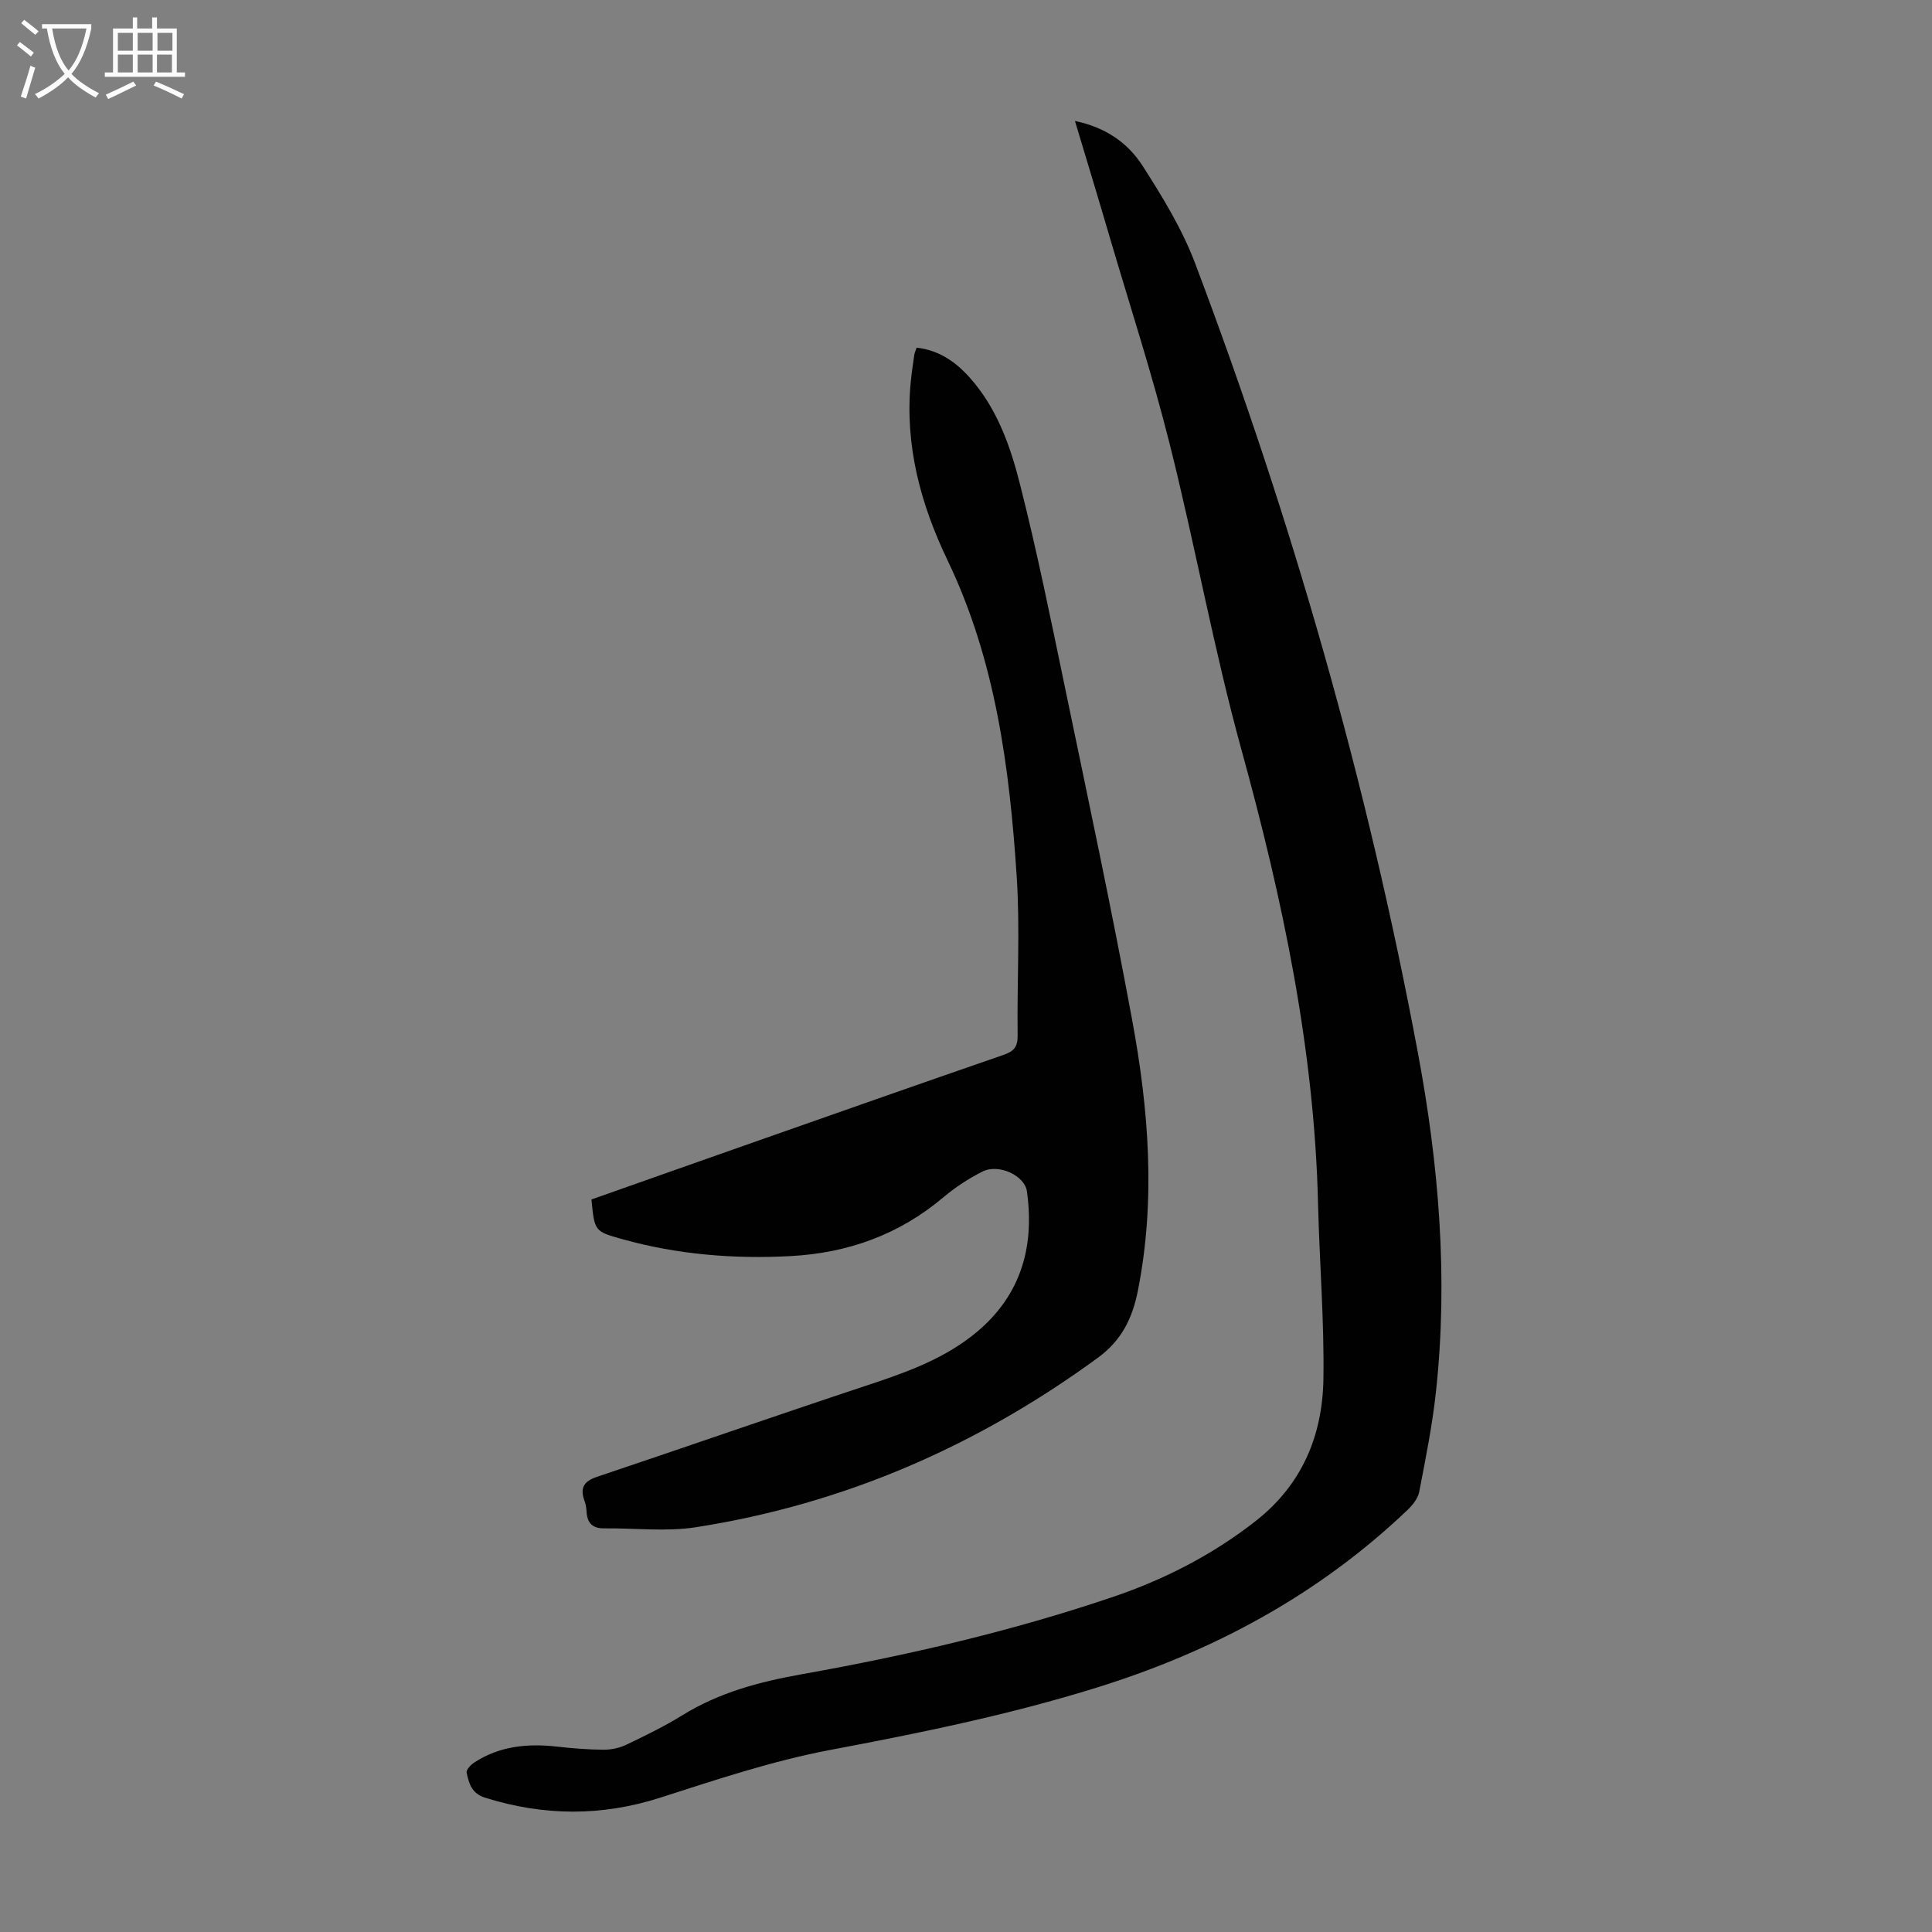 <svg enable-background="new 0 0 400 400" viewBox="0 0 400 400" xmlns="http://www.w3.org/2000/svg"><rect x="0" y="0" width="400" height="400" fill="#808080" stroke="none"/><path d="m222.56 25.05c6.3 1.29 10.95 4.53 13.97 9.24 4.14 6.44 8.23 13.14 10.92 20.26 20.06 53.11 35.65 107.54 46.1 163.36 4.34 23.17 6.3 46.59 3.76 70.16-.75 6.99-2.15 13.91-3.48 20.82-.27 1.38-1.4 2.76-2.47 3.78-18.42 17.55-40.17 29.23-64.36 36.75-18.08 5.62-36.54 9.39-55.13 12.89-11.92 2.25-23.56 6.15-35.15 9.87-12.18 3.91-24.12 3.81-36.24.03-2.88-.9-3.38-2.98-3.87-5.2-.13-.57.85-1.63 1.56-2.09 5.23-3.42 11.03-3.98 17.09-3.31 3.22.36 6.47.63 9.7.65 1.59.01 3.31-.36 4.75-1.05 3.93-1.88 7.87-3.8 11.57-6.09 7.65-4.73 15.98-6.93 24.79-8.5 21.79-3.89 43.37-8.88 64.37-16 10.64-3.61 20.54-8.68 29.47-15.66 9.68-7.56 13.91-17.76 14.09-29.5.18-12.07-.82-24.15-1.11-36.22-.77-32.11-7.37-63.16-15.86-94.01-5.75-20.88-9.58-42.29-14.86-63.31-3.58-14.29-8.15-28.34-12.32-42.49-2.34-8.02-4.77-15.99-7.29-24.38z" fill="#010102"/><path d="m122.45 248.34c11.62-4.1 23.3-8.24 34.98-12.34 16.76-5.89 33.52-11.79 50.32-17.59 2.09-.72 2.97-1.6 2.94-3.99-.15-10.97.52-21.98-.19-32.91-1.47-22.48-4.37-44.75-14.29-65.44-5.61-11.68-8.91-23.87-7.65-36.98.18-1.89.47-3.77.74-5.65.06-.42.26-.82.48-1.46 4.66.53 8.14 2.97 11.08 6.3 5.59 6.3 8.33 14.11 10.32 21.98 3.54 13.96 6.41 28.1 9.34 42.21 4.75 22.88 9.64 45.73 13.88 68.7 3.43 18.55 4.91 37.25 1.19 56.04-1.13 5.71-3.37 10.3-8.26 13.88-24.99 18.28-52.61 30.32-83.21 35.1-6.21.97-12.69.17-19.05.24-2.33.03-3.47-1.06-3.62-3.35-.05-.78-.15-1.58-.42-2.31-.98-2.6-.24-4.06 2.49-4.98 18.53-6.22 36.98-12.66 55.54-18.81 7.78-2.58 15.47-5.21 22.05-10.3 9.93-7.68 13.2-17.93 11.5-30.04-.45-3.24-5.84-5.77-9.18-4.09-2.87 1.44-5.63 3.25-8.09 5.32-9.17 7.75-19.81 11.56-31.65 12.19-11.8.63-23.48-.32-34.9-3.52-5.7-1.59-5.69-1.62-6.34-8.2z" fill="#010102"/><g fill="#fafbfa"><path d="m6.4 11.7c-1-.8-1.9-1.6-2.9-2.3l.6-.7c.9.7 1.9 1.4 2.9 2.2zm-2.1 8.3c.7-2.1 1.4-4.2 2-6.4.2.1.6.3 1 .4-.7 2.3-1.3 4.4-1.9 6.4zm3-12.8c-1.1-.9-2.1-1.7-2.9-2.4l.6-.7c1 .8 2 1.5 3 2.4zm1.4-1.3v-.9h10.2v.9c-.9 4.2-2.3 7.3-4.1 9.4 1.3 1.4 3.2 2.7 5.7 4-.2.2-.4.5-.7.9-2.5-1.4-4.4-2.7-5.7-4.2-1.4 1.5-3.5 3-6.1 4.4 0 0 0 0-.1-.1-.3-.4-.5-.7-.7-.8 2.7-1.3 4.7-2.8 6.2-4.2-1.8-2.2-3-5.3-3.7-9.4zm9.2 0h-7.1c.6 3.8 1.7 6.7 3.4 8.7 1.7-2 2.9-4.8 3.7-8.7z"/><path d="m31.6 3.6h.9v2.3h4.1v9.1h1.7v.9h-16.6v-.9h1.7v-9.1h4.1v-2.3h.9v2.3h3.1v-2.3zm-4 13.3.6.8c-1.9.9-3.8 1.9-5.8 2.8-.2-.3-.3-.6-.5-.9 2-.9 3.9-1.8 5.7-2.7zm-3.2-10.1v3.7h3.1v-3.7zm0 4.5v3.7h3.1v-3.7zm4.1-4.5v3.7h3.1v-3.7zm0 4.5v3.7h3.1v-3.7zm9.1 9.1c-2.1-1.1-4.1-2-5.8-2.7l.5-.8c2.2.9 4.1 1.8 5.8 2.6zm-1.9-13.6h-3.1v3.7h3.1zm-3.2 4.5v3.7h3.1v-3.7z"/></g></svg>